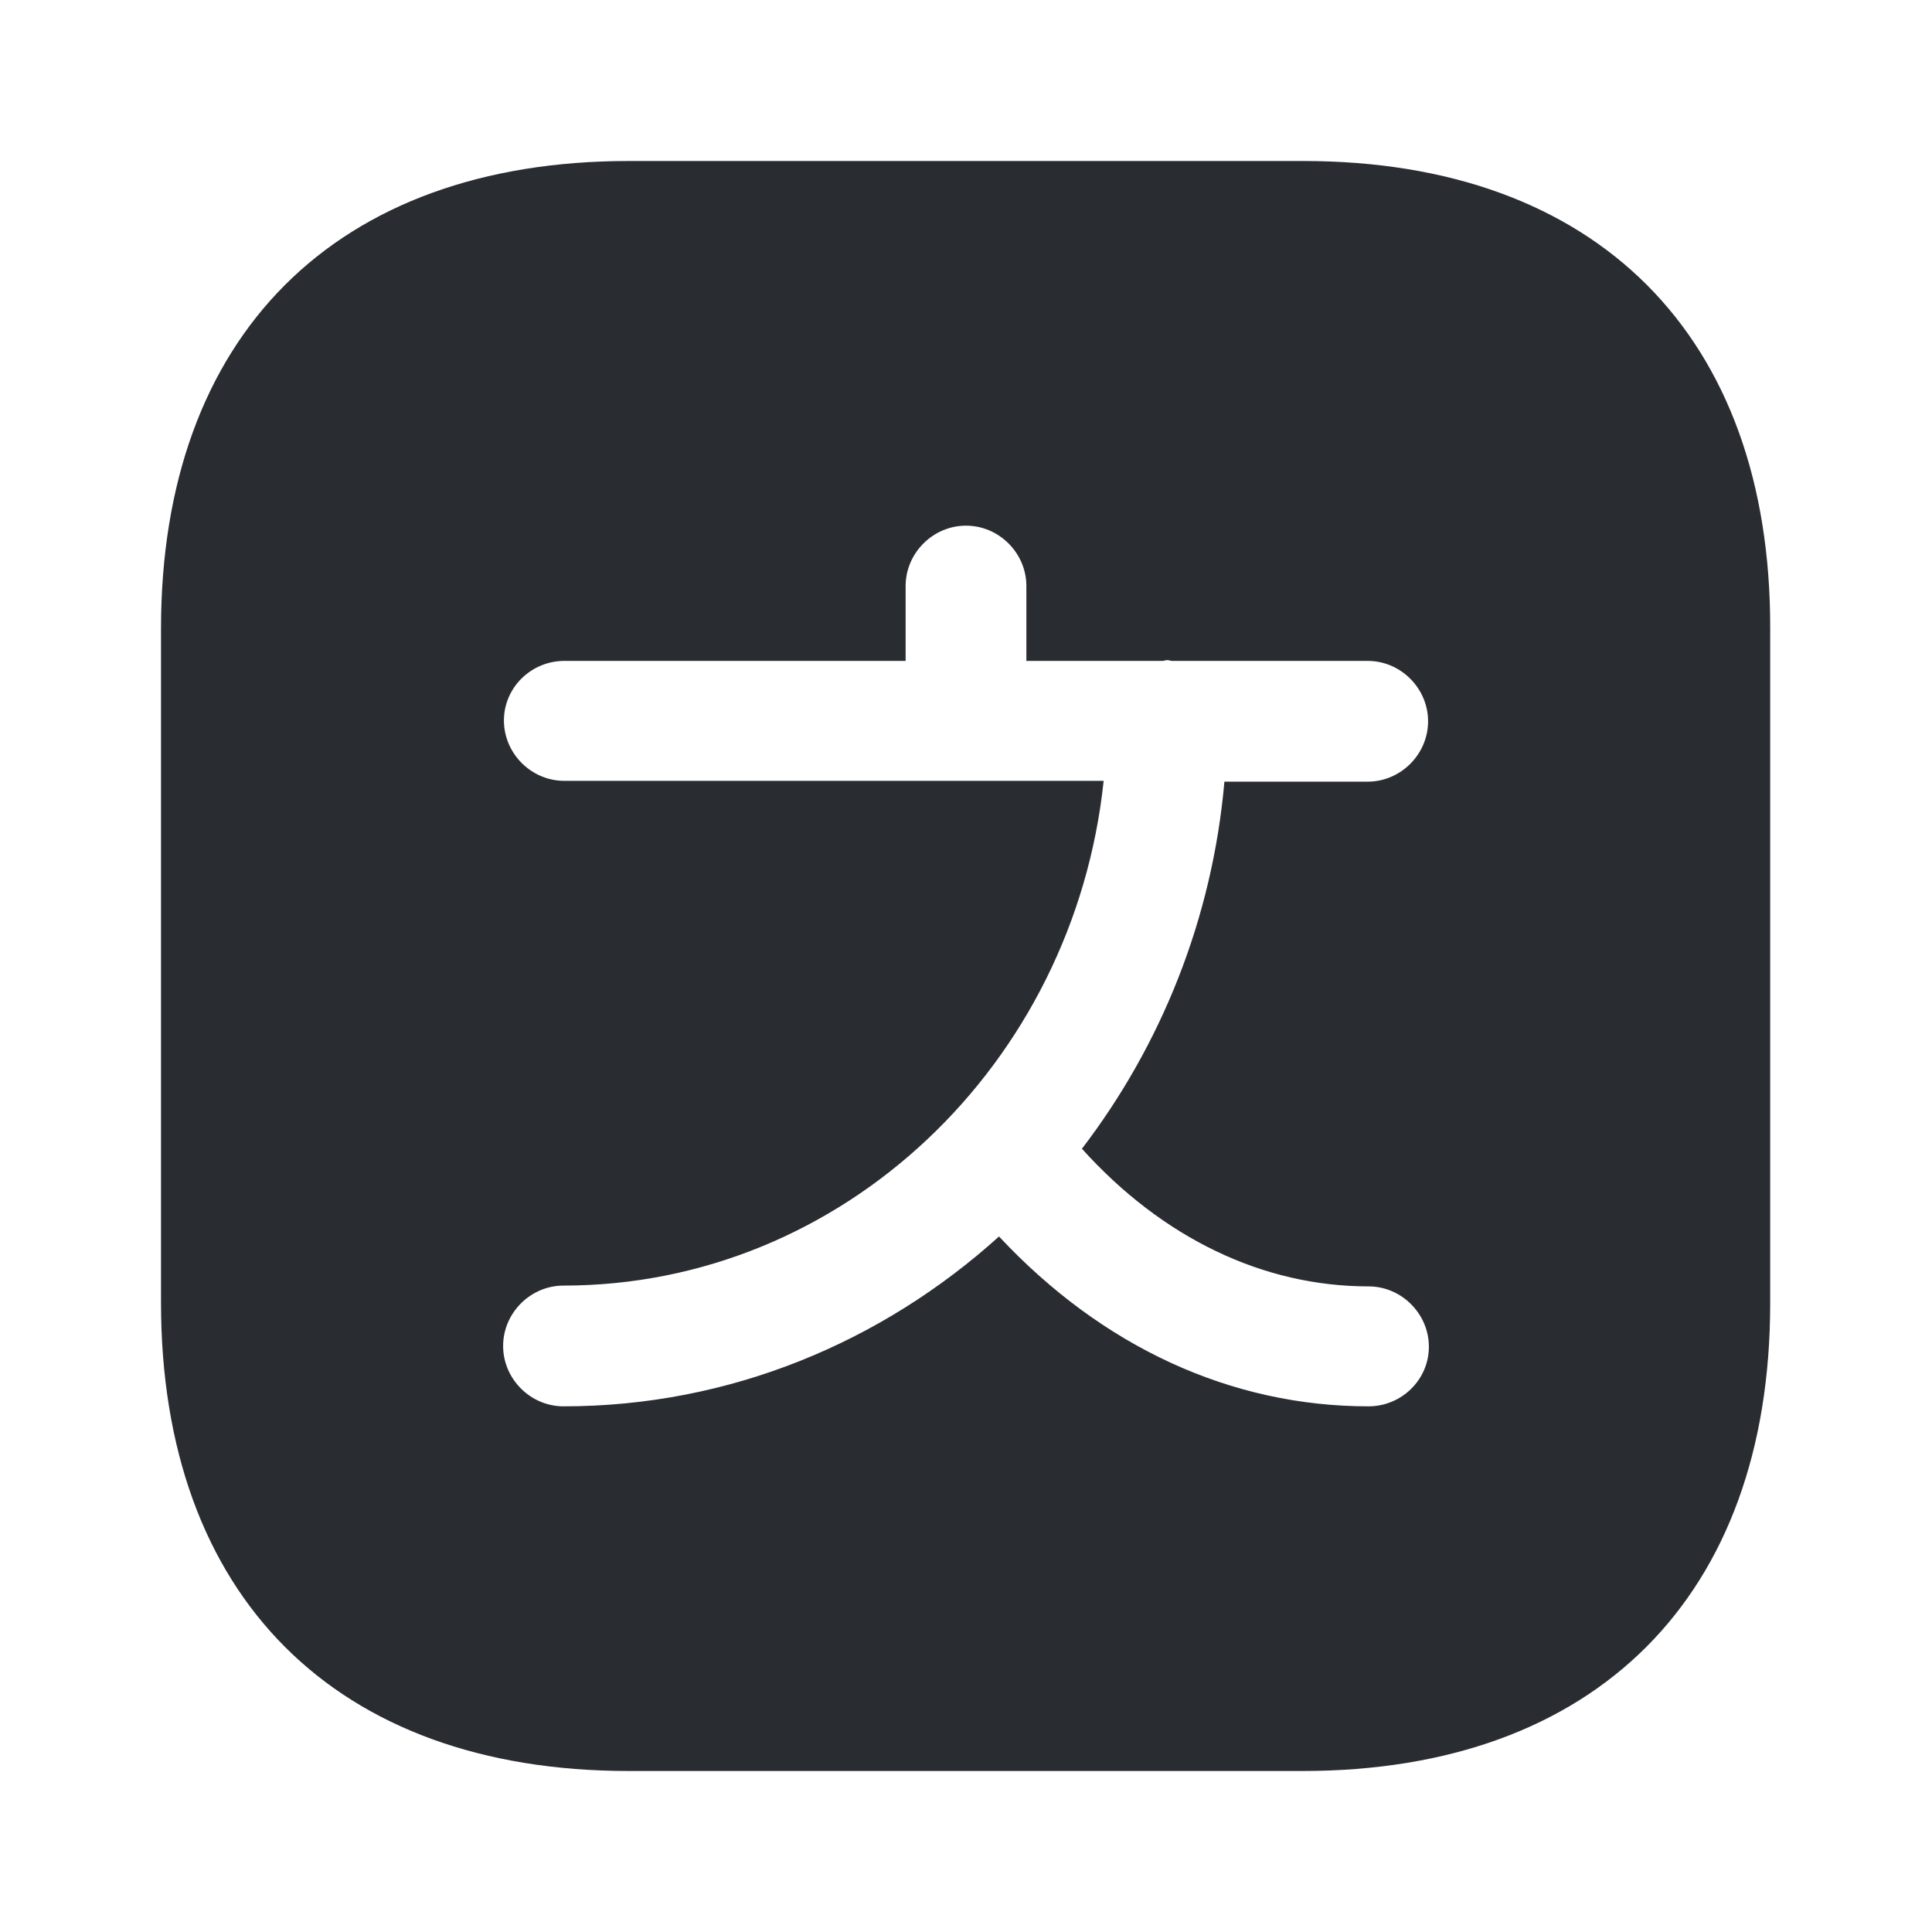 <?xml version="1.0" encoding="utf-8"?><!-- Uploaded to: SVG Repo, www.svgrepo.com, Generator: SVG Repo Mixer Tools -->
<svg width="800px" height="800px" viewBox="0 0 24 24" fill="none" xmlns="http://www.w3.org/2000/svg">
<path d="M16.19 2H7.81C4.17 2 2 4.17 2 7.81V16.18C2 19.83 4.17 22 7.81 22H16.18C19.82 22 21.99 19.83 21.99 16.19V7.81C22 4.17 19.83 2 16.19 2ZM17 17.47C15.29 17.47 13.69 16.73 12.41 15.36C10.96 16.67 9.07 17.47 7 17.47C6.59 17.47 6.25 17.13 6.25 16.72C6.25 16.31 6.59 15.97 7 15.97C10.47 15.97 13.34 13.22 13.71 9.7H12H7.01C6.6 9.7 6.26 9.36 6.26 8.95C6.26 8.54 6.6 8.21 7.01 8.21H11.25V7.28C11.25 6.87 11.59 6.53 12 6.53C12.41 6.53 12.75 6.87 12.75 7.28V8.21H14.44C14.46 8.21 14.48 8.2 14.5 8.2C14.52 8.2 14.54 8.21 14.56 8.21H16.99C17.4 8.21 17.74 8.55 17.74 8.96C17.74 9.37 17.4 9.71 16.99 9.71H15.21C15.06 11.42 14.42 12.99 13.44 14.27C14.44 15.38 15.69 15.98 17 15.98C17.41 15.98 17.75 16.32 17.75 16.73C17.75 17.14 17.41 17.47 17 17.47Z" fill="#292D32"/>
</svg>